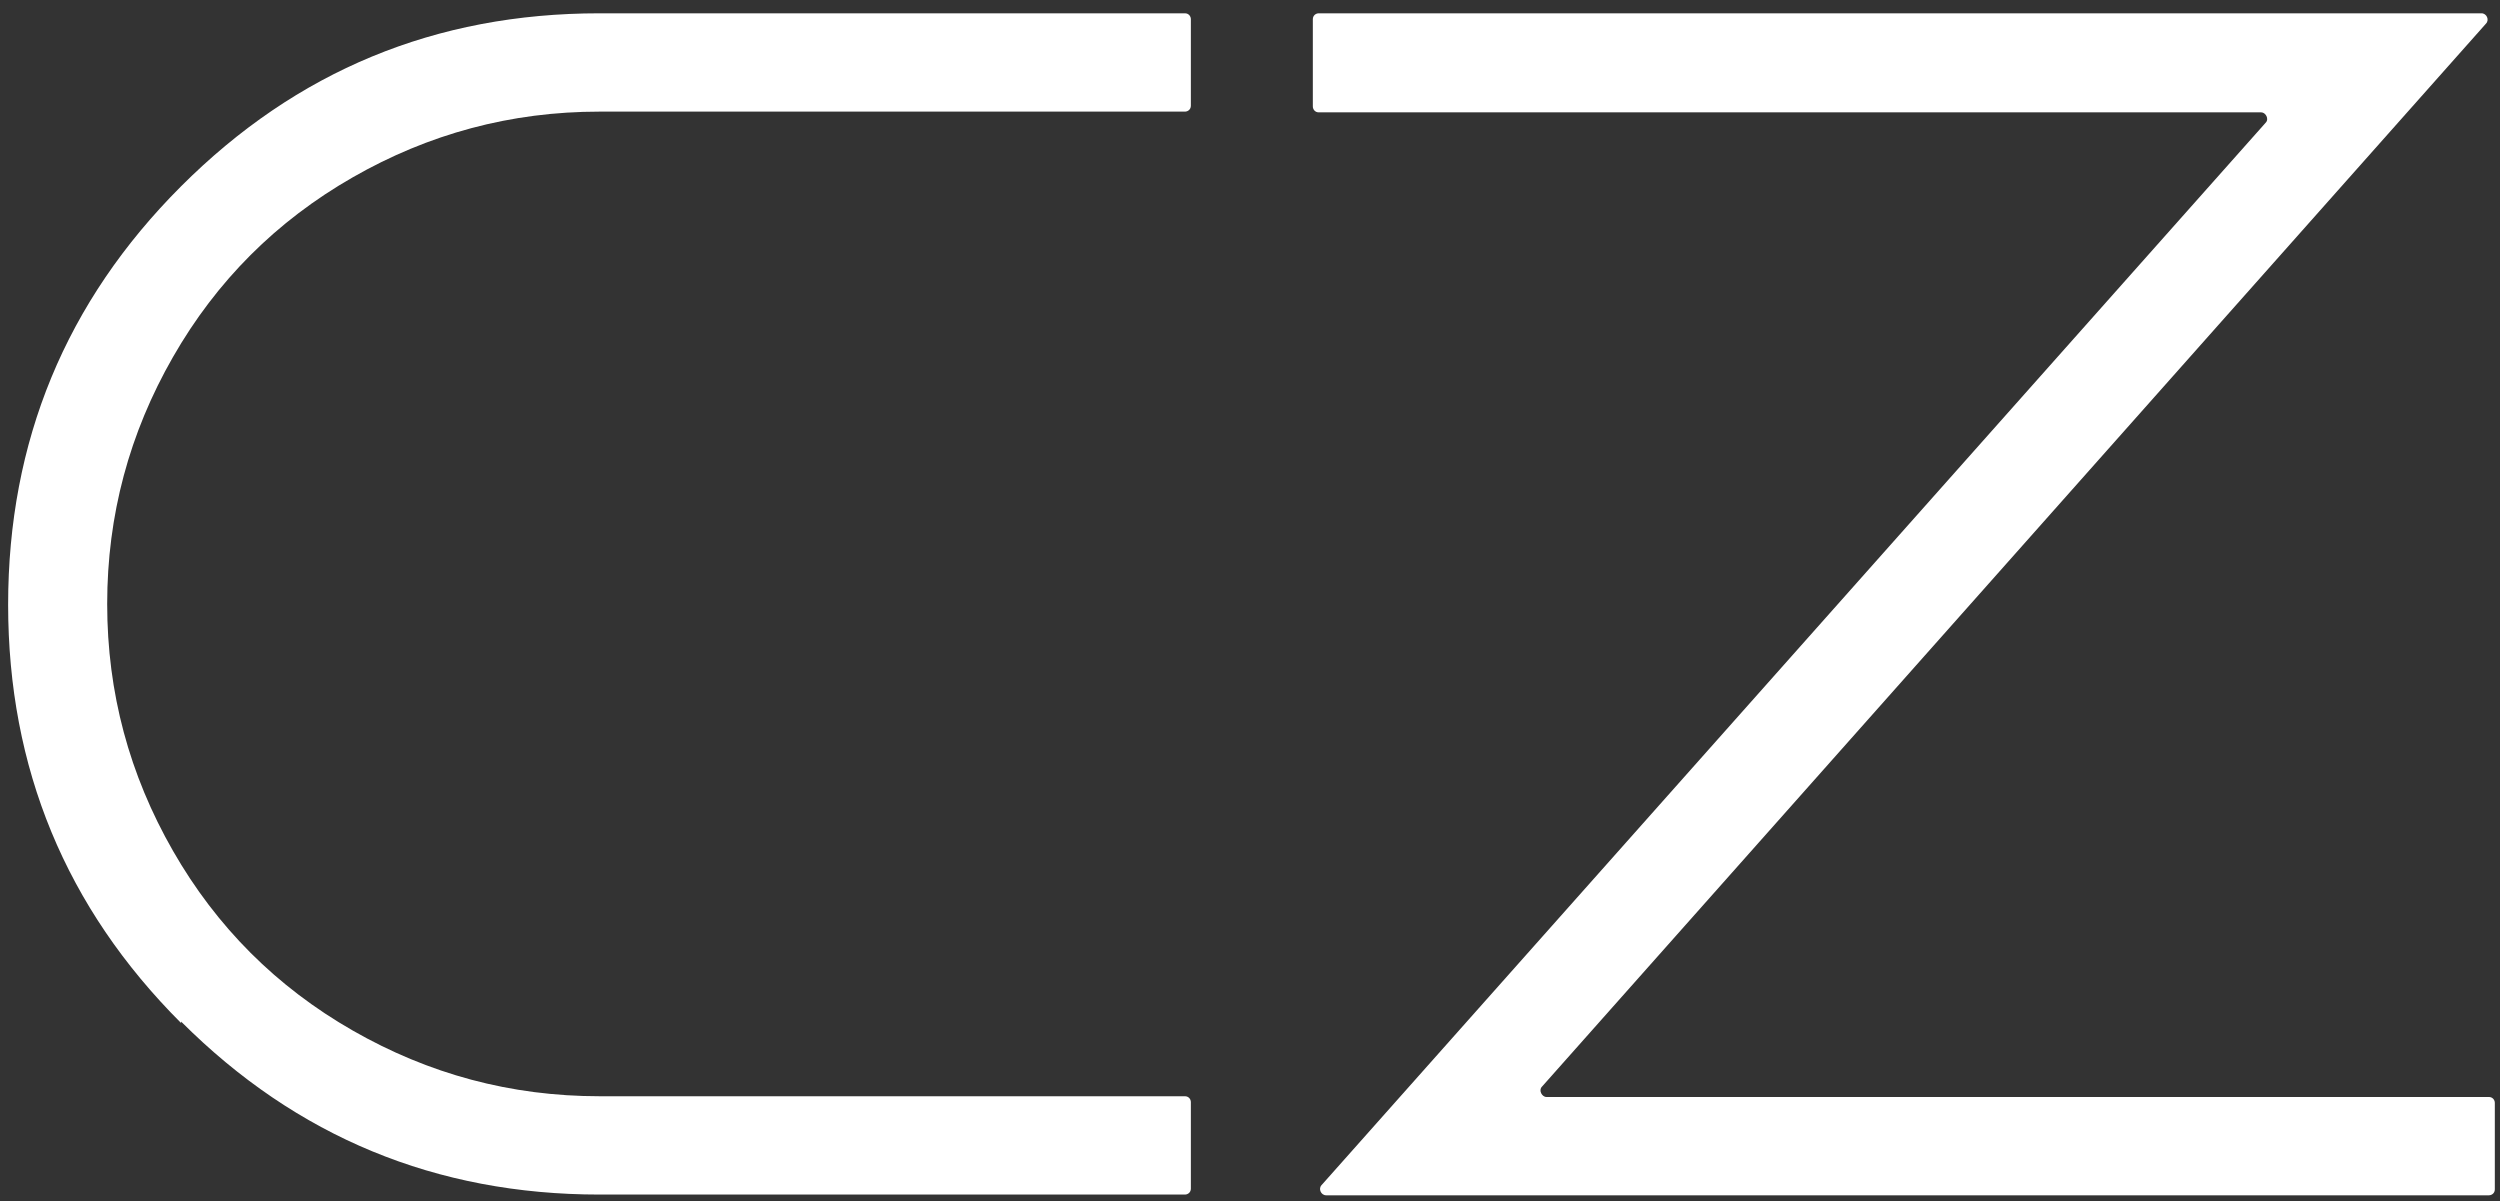 <?xml version="1.0" encoding="UTF-8"?>
<svg xmlns="http://www.w3.org/2000/svg" id="Layer_1" version="1.1" viewBox="0 0 338.2 162.5">
  <rect x="0" y="0" width="338.2" height="162.5" fill="#333333" stroke="none"/>
  <defs>
    <style>
      .st0 {
        fill: #fff;
      }
    </style>
  </defs>
  <path class="st0" d="M24.5,138.4C8.9,122.8,1.1,103.9,1.1,81.8s7.8-41,23.4-56.6S58.9,1.8,81.1,1.8h79.2c.5,0,.8.4.8.8v11.7c0,.5-.4.8-.8.8h-79.2c-12,0-23.1,3-33.4,8.9-10.3,5.9-18.4,14-24.3,24.3-5.9,10.3-8.9,21.4-8.9,33.4s3,23.1,8.9,33.4c5.9,10.3,14,18.4,24.3,24.3,10.3,5.9,21.4,8.9,33.4,8.9h79.2c.5,0,.8.4.8.8v11.7c0,.5-.4.8-.8.8h-79.2c-22.1,0-41-7.8-56.6-23.4Z"></path>
  <path class="st0" d="M336.3,3.2l-127.7,143.8c-.5.5,0,1.4.6,1.4h127.5c.5,0,.8.4.8.8v11.7c0,.5-.4.8-.8.8h-157.3c-.7,0-1.1-.9-.6-1.4L306.5,16.6c.5-.5,0-1.4-.6-1.4h-127.5c-.5,0-.8-.4-.8-.8V2.6c0-.5.4-.8.8-.8h157.3c.7,0,1.1.9.6,1.4Z"></path>
</svg>
